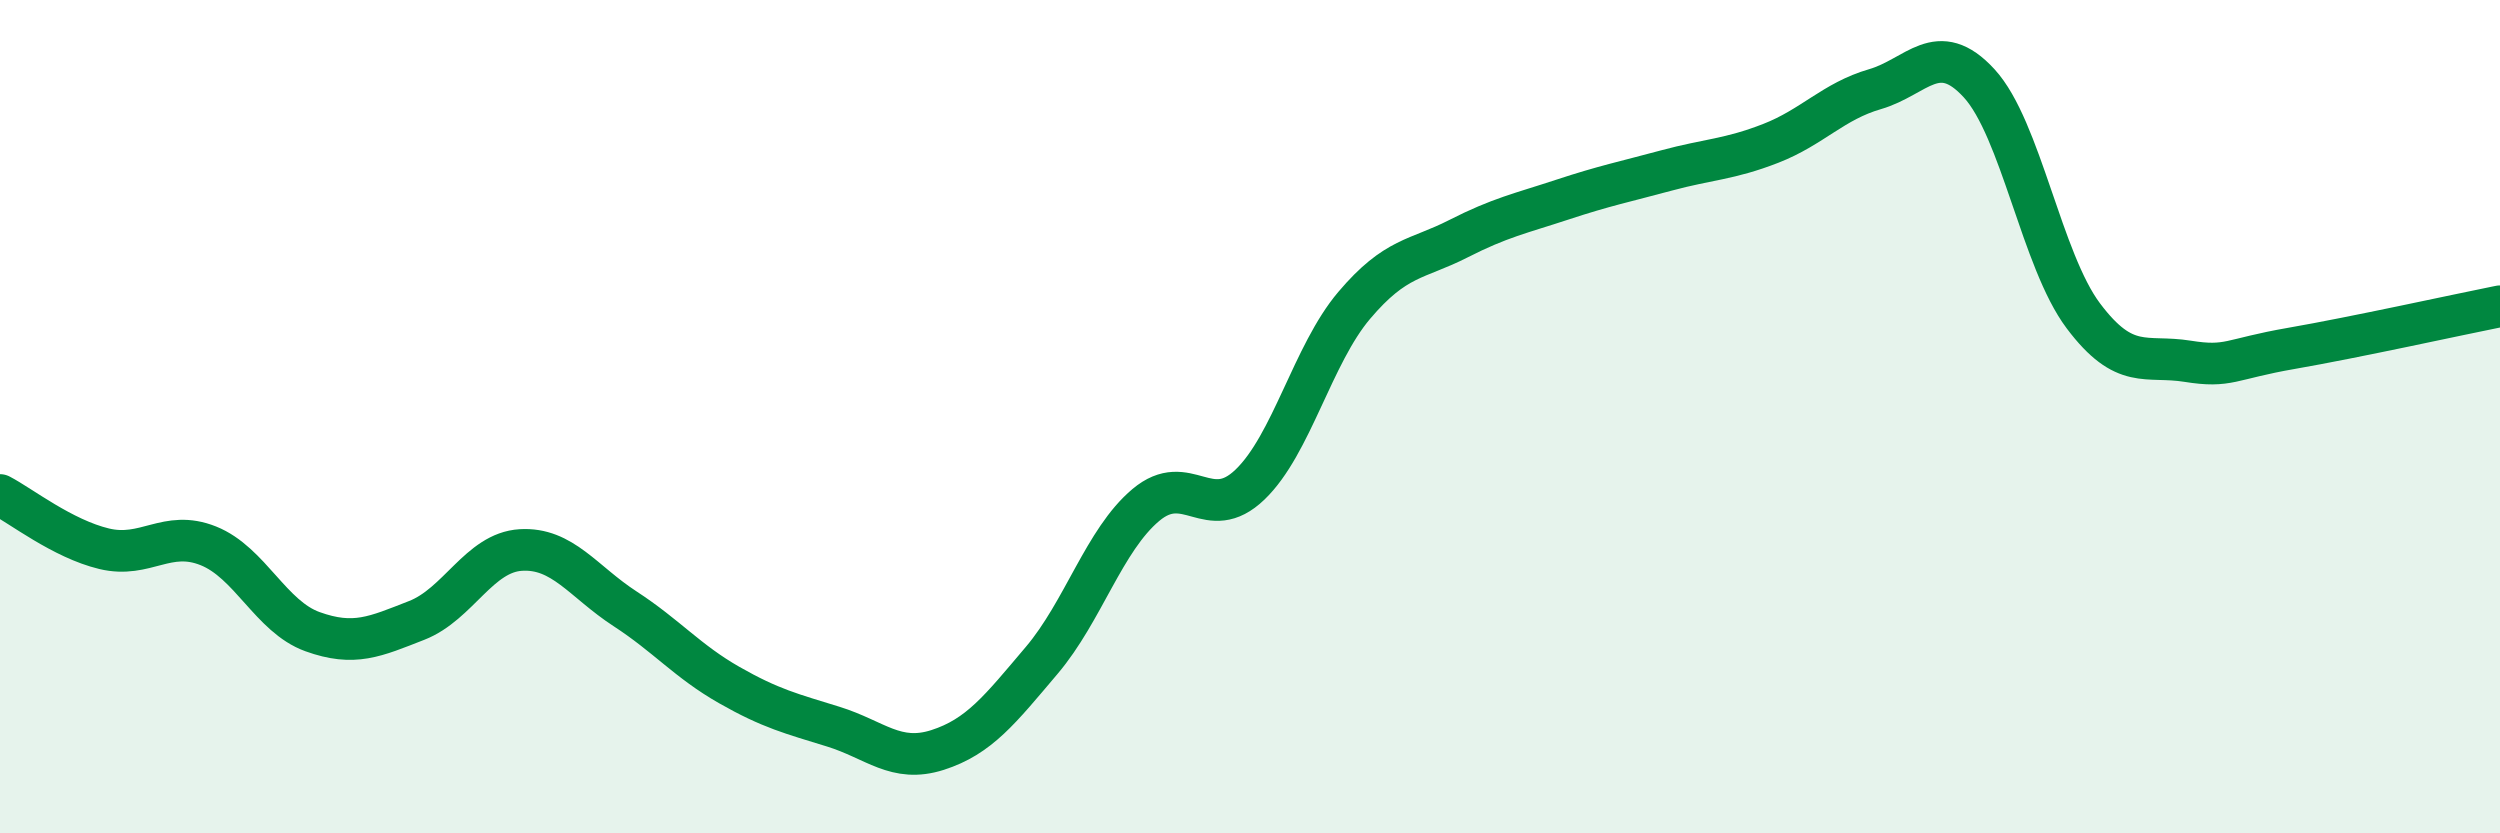 
    <svg width="60" height="20" viewBox="0 0 60 20" xmlns="http://www.w3.org/2000/svg">
      <path
        d="M 0,11.88 C 0.5,12.14 1.5,12.93 2.5,13.17 C 3.5,13.41 4,12.7 5,13.1 C 6,13.5 6.5,14.8 7.5,15.16 C 8.5,15.52 9,15.28 10,14.89 C 11,14.5 11.5,13.26 12.5,13.2 C 13.5,13.14 14,13.96 15,14.61 C 16,15.26 16.5,15.87 17.5,16.44 C 18.5,17.01 19,17.13 20,17.44 C 21,17.75 21.5,18.32 22.5,18 C 23.5,17.68 24,17.03 25,15.85 C 26,14.67 26.5,12.96 27.5,12.12 C 28.5,11.28 29,12.59 30,11.63 C 31,10.67 31.5,8.51 32.5,7.33 C 33.5,6.15 34,6.24 35,5.73 C 36,5.22 36.5,5.12 37.5,4.79 C 38.5,4.46 39,4.36 40,4.09 C 41,3.82 41.5,3.83 42.5,3.44 C 43.5,3.05 44,2.43 45,2.14 C 46,1.85 46.5,0.91 47.5,2 C 48.5,3.09 49,6.25 50,7.58 C 51,8.91 51.5,8.51 52.5,8.67 C 53.5,8.83 53.5,8.62 55,8.36 C 56.5,8.1 59,7.55 60,7.35L60 20L0 20Z"
        fill="#008740"
        opacity="0.1"
        stroke-linecap="round"
        stroke-linejoin="round"
      />
      <path
        d="M 0,11.88 C 0.5,12.14 1.5,12.93 2.5,13.17 C 3.5,13.41 4,12.7 5,13.1 C 6,13.5 6.5,14.8 7.5,15.16 C 8.5,15.52 9,15.28 10,14.89 C 11,14.5 11.5,13.26 12.5,13.2 C 13.5,13.14 14,13.96 15,14.61 C 16,15.26 16.5,15.87 17.5,16.44 C 18.5,17.01 19,17.13 20,17.44 C 21,17.75 21.5,18.32 22.5,18 C 23.5,17.68 24,17.03 25,15.85 C 26,14.67 26.5,12.96 27.5,12.12 C 28.5,11.28 29,12.59 30,11.63 C 31,10.67 31.5,8.51 32.5,7.33 C 33.5,6.15 34,6.24 35,5.73 C 36,5.22 36.5,5.12 37.5,4.79 C 38.5,4.46 39,4.36 40,4.09 C 41,3.82 41.5,3.83 42.5,3.44 C 43.5,3.05 44,2.43 45,2.14 C 46,1.85 46.5,0.91 47.5,2 C 48.5,3.09 49,6.25 50,7.58 C 51,8.91 51.5,8.51 52.5,8.67 C 53.5,8.83 53.5,8.62 55,8.36 C 56.5,8.1 59,7.55 60,7.35"
        stroke="#008740"
        stroke-width="1"
        fill="none"
        stroke-linecap="round"
        stroke-linejoin="round"
      />
    </svg>
  